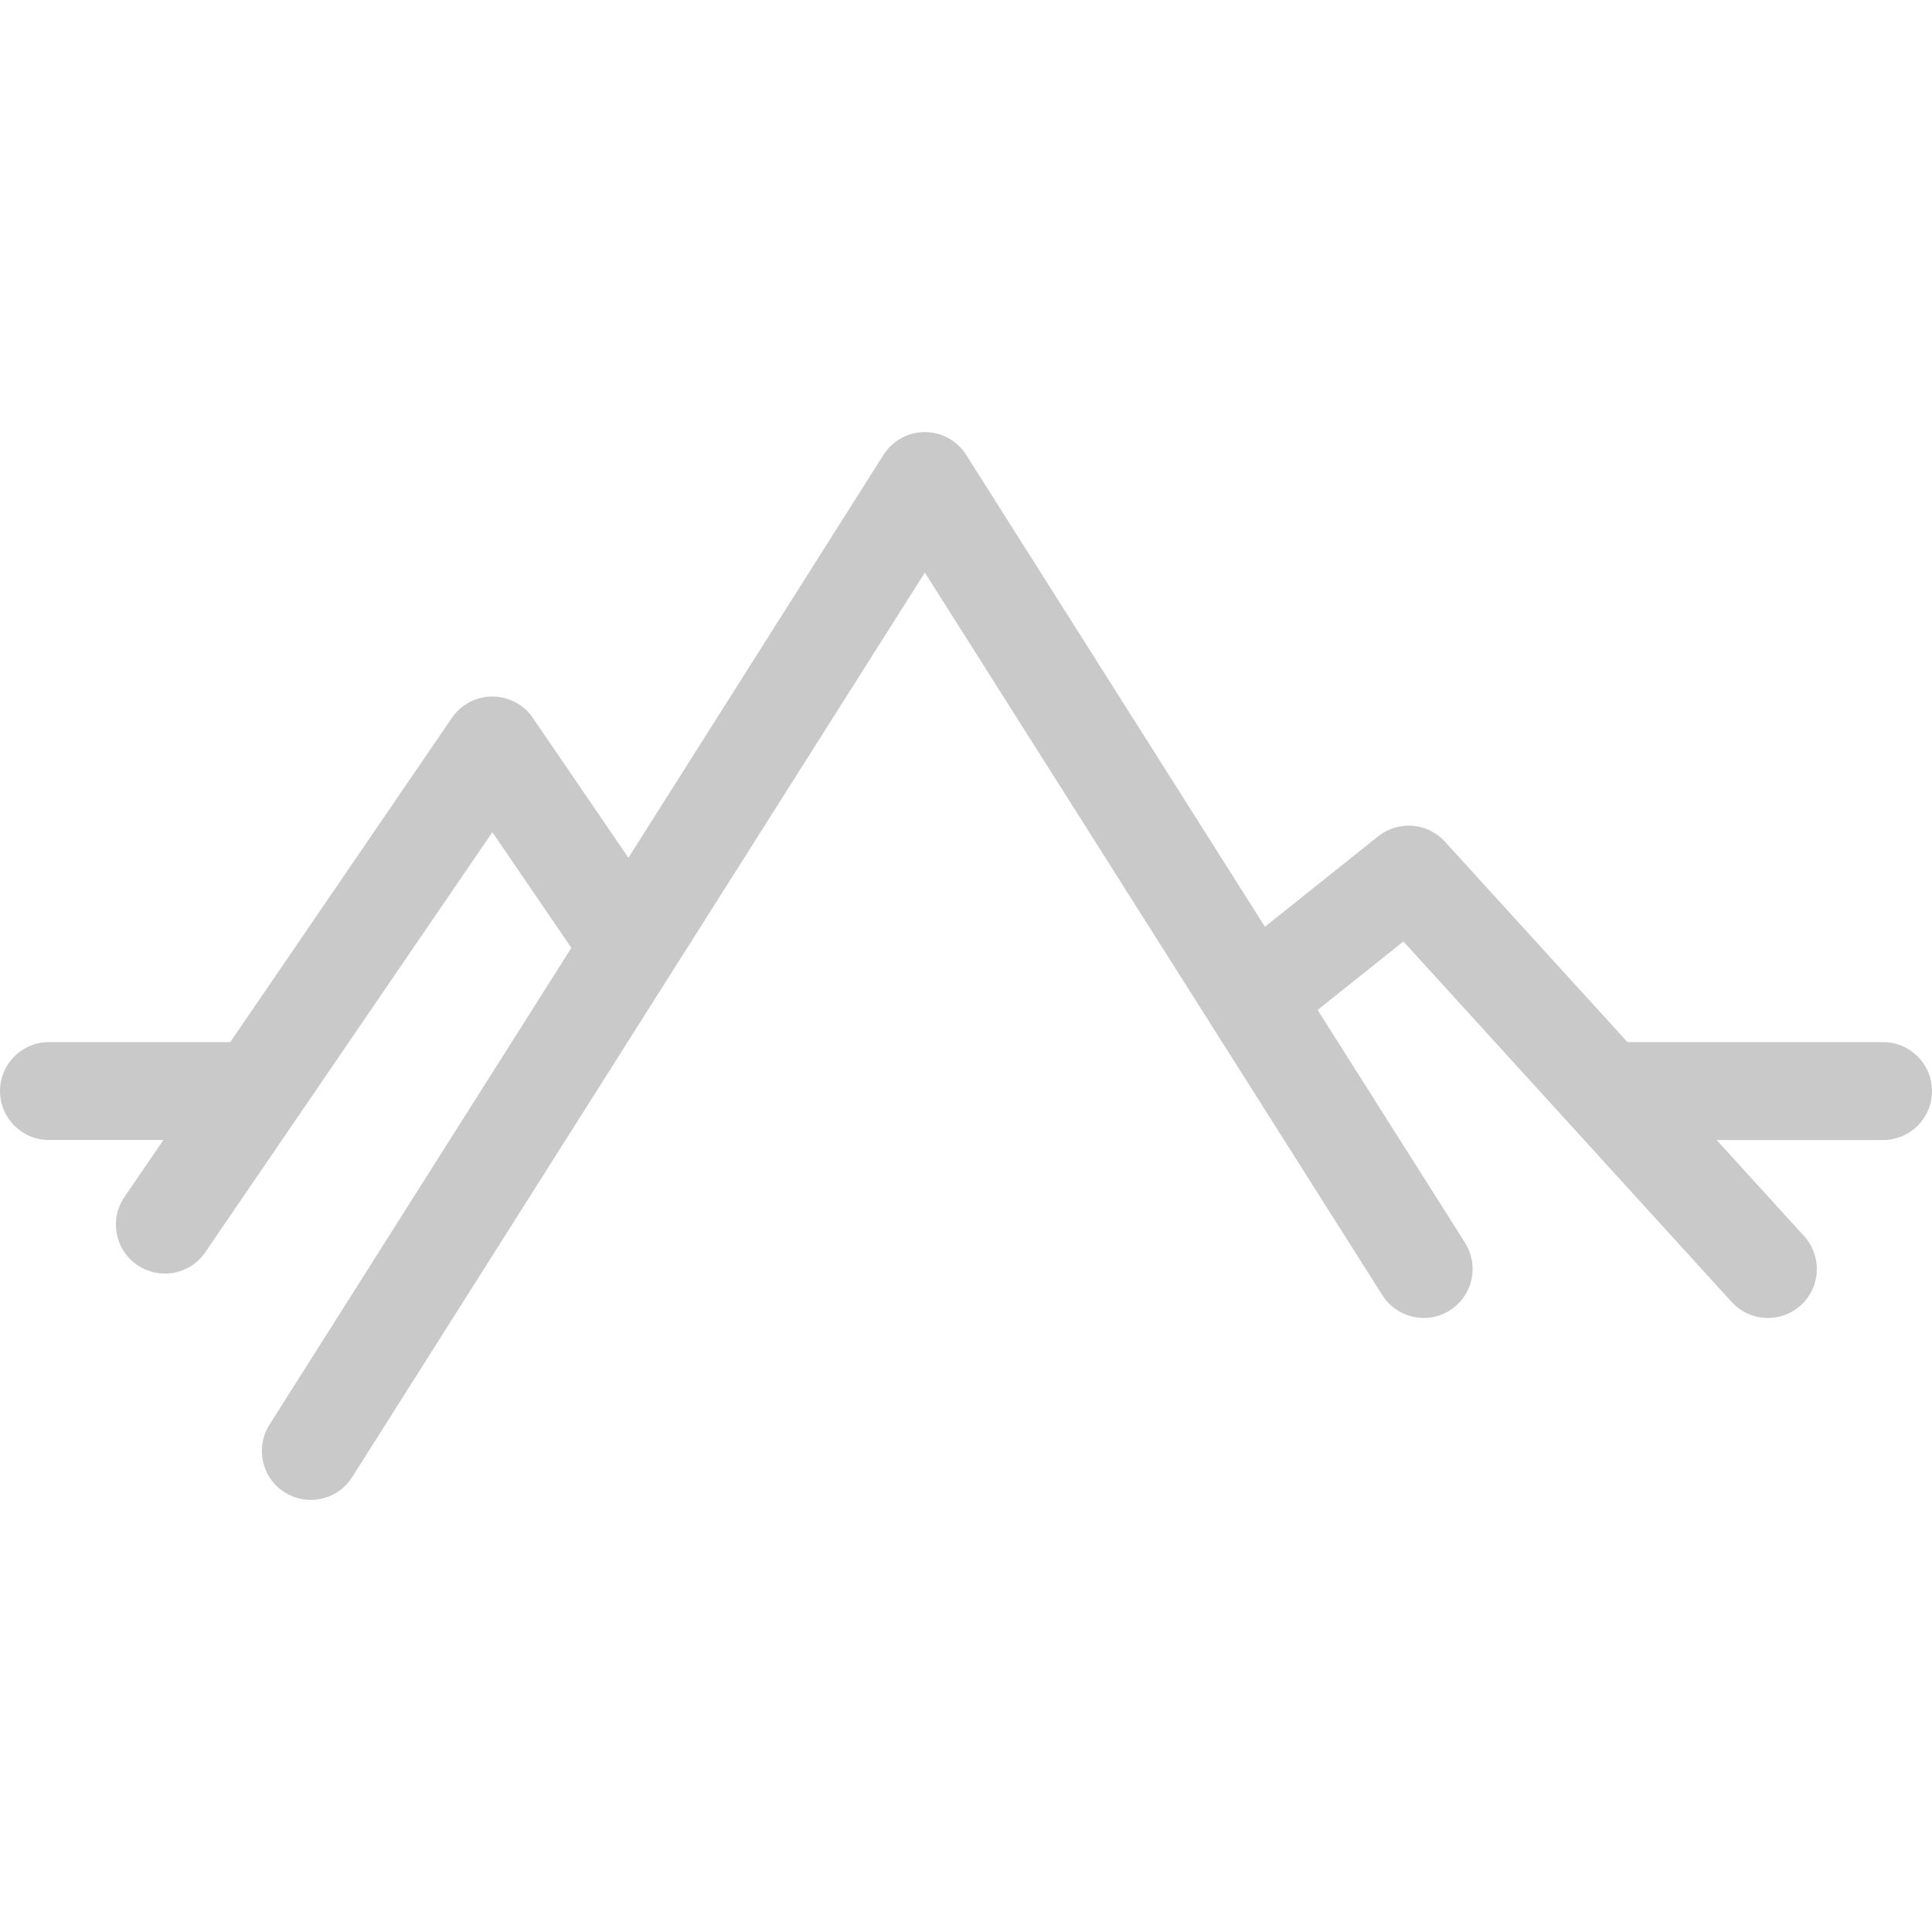 <?xml version="1.0" encoding="utf-8"?>
<!-- Generator: Adobe Illustrator 16.0.0, SVG Export Plug-In . SVG Version: 6.00 Build 0)  -->
<!DOCTYPE svg PUBLIC "-//W3C//DTD SVG 1.1//EN" "http://www.w3.org/Graphics/SVG/1.1/DTD/svg11.dtd">
<svg version="1.1" id="Capa_1" xmlns="http://www.w3.org/2000/svg" xmlns:xlink="http://www.w3.org/1999/xlink" x="0px" y="0px"
	 width="80px" height="80px" viewBox="0 0 80 80" enable-background="new 0 0 80 80" xml:space="preserve">
<g>
	<path fill="#C9C9C9" d="M77.973,43.15H67.389L59.83,34.85c-0.719-0.79-1.928-0.886-2.764-0.22l-4.688,3.744l-12.37-19.539
		c-0.372-0.587-1.018-0.943-1.712-0.943c-0.695,0-1.341,0.356-1.713,0.943L26.021,35.519l-3.96-5.795
		c-0.377-0.553-1.004-0.883-1.674-0.883c-0.669,0-1.296,0.331-1.674,0.883L9.537,43.15H2.027C0.908,43.15,0,44.059,0,45.178
		c0,1.12,0.908,2.027,2.027,2.027h4.739l-1.613,2.36c-0.632,0.925-0.395,2.186,0.53,2.817c0.35,0.239,0.748,0.354,1.142,0.354
		c0.647,0,1.283-0.309,1.676-0.883l0.781-1.145L20.387,34.46l3.272,4.789l-7.255,11.46l-5.247,8.287
		c-0.599,0.946-0.317,2.199,0.628,2.797c0.336,0.213,0.711,0.314,1.083,0.314c0.671,0,1.329-0.333,1.715-0.942l0.963-1.522
		l22.75-35.934l18.482,29.193l0.462,0.729c0.599,0.946,1.851,1.228,2.797,0.628c0.86-0.545,1.169-1.631,0.767-2.534
		c-0.04-0.089-0.084-0.177-0.139-0.263L54.56,41.82l3.552-2.836l12.174,13.37l1.42,1.559c0.399,0.439,0.948,0.662,1.499,0.662
		c0.487,0,0.976-0.174,1.364-0.527c0.828-0.754,0.888-2.036,0.135-2.864l-3.623-3.978h6.893c1.12,0,2.027-0.907,2.027-2.027
		C80,44.059,79.092,43.15,77.973,43.15z"/>
</g>
</svg>
